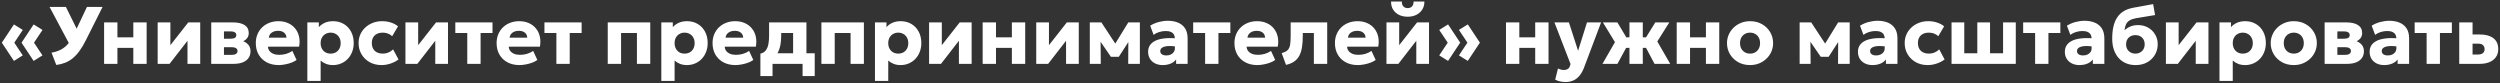 <svg width="1292" height="43" viewBox="0 0 1292 43" fill="none" xmlns="http://www.w3.org/2000/svg">
<rect x="0" y="0" width="1292" height="43" fill="#333333" stroke="none"/>
<path d="M17.388 31.488L11.13 22.059L17.388 12.63L21.966 15.465L17.577 22.059L21.945 28.632L17.388 31.488ZM7.203 31.488L0.945 22.059L7.203 12.63L11.781 15.465L7.392 22.059L11.76 28.632L7.203 31.488ZM29.087 33.567L26.63 27.225C28.492 26.889 30.116 26.357 31.502 25.629C32.902 24.887 34.141 23.879 35.219 22.605C36.297 21.331 37.298 19.714 38.222 17.754L44.921 3.6H53.006L44.375 20.778C43.297 22.948 42.198 24.796 41.078 26.322C39.972 27.848 38.803 29.115 37.571 30.123C36.353 31.117 35.044 31.887 33.644 32.433C32.244 32.979 30.725 33.357 29.087 33.567ZM36.941 24.831L25.622 3.6H34.064L41.666 18.972L36.941 24.831ZM53.797 33V11.58H60.685V19.287H68.896V11.58H75.784V33H68.896V24.747H60.685V33H53.797ZM81.483 33V11.58H88.056V23.34L97.296 11.58H103.47V33H96.897V21.072L87.636 33H81.483ZM109.169 33V11.58H120.425C122.973 11.58 124.961 12.035 126.389 12.945C127.831 13.855 128.552 15.234 128.552 17.082C128.552 18.09 128.293 18.944 127.775 19.644C127.257 20.33 126.557 20.883 125.675 21.303C124.807 21.709 123.841 21.989 122.777 22.143L122.672 20.61C124.758 20.792 126.41 21.394 127.628 22.416C128.86 23.424 129.476 24.761 129.476 26.427C129.476 27.799 129.133 28.975 128.447 29.955C127.775 30.935 126.781 31.691 125.465 32.223C124.149 32.741 122.546 33 120.656 33H109.169ZM115.742 28.359H119.753C120.733 28.359 121.475 28.184 121.979 27.834C122.497 27.484 122.756 26.987 122.756 26.343C122.756 25.727 122.504 25.251 122 24.915C121.51 24.565 120.761 24.39 119.753 24.39H115.112V20.001H119.228C120.152 20.001 120.866 19.854 121.37 19.56C121.874 19.252 122.126 18.776 122.126 18.132C122.126 17.502 121.867 17.026 121.349 16.704C120.845 16.382 120.138 16.221 119.228 16.221H115.742V28.359ZM144.044 33.63C141.692 33.63 139.627 33.161 137.849 32.223C136.071 31.271 134.685 29.948 133.691 28.254C132.697 26.546 132.2 24.551 132.2 22.269C132.2 20.617 132.487 19.098 133.061 17.712C133.649 16.326 134.461 15.129 135.497 14.121C136.547 13.113 137.779 12.336 139.193 11.79C140.621 11.23 142.189 10.95 143.897 10.95C145.773 10.95 147.446 11.286 148.916 11.958C150.386 12.616 151.597 13.54 152.549 14.73C153.515 15.906 154.18 17.299 154.544 18.909C154.908 20.505 154.922 22.241 154.586 24.117H138.5C138.514 24.957 138.766 25.692 139.256 26.322C139.746 26.952 140.418 27.449 141.272 27.813C142.126 28.163 143.12 28.338 144.254 28.338C145.514 28.338 146.711 28.177 147.845 27.855C148.979 27.519 150.064 27.008 151.1 26.322L153.263 30.984C152.605 31.488 151.751 31.943 150.701 32.349C149.665 32.741 148.559 33.049 147.383 33.273C146.221 33.511 145.108 33.63 144.044 33.63ZM138.92 19.476H148.034C148.006 18.398 147.607 17.537 146.837 16.893C146.067 16.249 145.024 15.927 143.708 15.927C142.378 15.927 141.272 16.249 140.39 16.893C139.522 17.537 139.032 18.398 138.92 19.476ZM158.838 41.82V11.58H164.781V14.037C165.579 13.099 166.594 12.35 167.826 11.79C169.072 11.23 170.514 10.95 172.152 10.95C174.196 10.95 176.016 11.419 177.612 12.357C179.222 13.295 180.489 14.618 181.413 16.326C182.337 18.034 182.799 20.022 182.799 22.29C182.799 23.886 182.533 25.377 182.001 26.763C181.483 28.135 180.741 29.339 179.775 30.375C178.809 31.397 177.668 32.195 176.352 32.769C175.05 33.343 173.608 33.63 172.026 33.63C170.766 33.63 169.604 33.427 168.54 33.021C167.49 32.615 166.545 32.041 165.705 31.299V41.82H158.838ZM170.871 27.708C171.865 27.708 172.754 27.491 173.538 27.057C174.322 26.609 174.938 25.979 175.386 25.167C175.834 24.355 176.058 23.396 176.058 22.29C176.058 21.17 175.827 20.211 175.365 19.413C174.917 18.601 174.301 17.978 173.517 17.544C172.747 17.096 171.865 16.872 170.871 16.872C169.891 16.872 169.009 17.096 168.225 17.544C167.441 17.978 166.825 18.601 166.377 19.413C165.929 20.211 165.705 21.17 165.705 22.29C165.705 23.396 165.929 24.355 166.377 25.167C166.825 25.979 167.434 26.609 168.204 27.057C168.988 27.491 169.877 27.708 170.871 27.708ZM197.18 33.63C194.912 33.63 192.882 33.14 191.09 32.16C189.312 31.166 187.905 29.815 186.869 28.107C185.833 26.385 185.315 24.446 185.315 22.29C185.315 20.666 185.616 19.168 186.218 17.796C186.834 16.424 187.695 15.227 188.801 14.205C189.907 13.169 191.195 12.371 192.665 11.811C194.135 11.237 195.731 10.95 197.453 10.95C199.077 10.95 200.582 11.174 201.968 11.622C203.354 12.056 204.6 12.714 205.706 13.596L202.682 18.699C201.996 18.069 201.24 17.607 200.414 17.313C199.602 17.019 198.748 16.872 197.852 16.872C196.676 16.872 195.661 17.082 194.807 17.502C193.953 17.922 193.295 18.538 192.833 19.35C192.385 20.162 192.161 21.135 192.161 22.269C192.161 23.977 192.665 25.314 193.673 26.28C194.695 27.232 196.095 27.708 197.873 27.708C198.881 27.708 199.826 27.526 200.708 27.162C201.604 26.784 202.423 26.238 203.165 25.524L205.958 30.732C204.754 31.628 203.375 32.335 201.821 32.853C200.281 33.371 198.734 33.63 197.18 33.63ZM209.534 33V11.58H216.107V23.34L225.347 11.58H231.521V33H224.948V21.072L215.687 33H209.534ZM241.482 33V17.04H235.308V11.58H254.523V17.04H248.37V33H241.482ZM268.485 33.63C266.133 33.63 264.068 33.161 262.29 32.223C260.512 31.271 259.126 29.948 258.132 28.254C257.138 26.546 256.641 24.551 256.641 22.269C256.641 20.617 256.928 19.098 257.502 17.712C258.09 16.326 258.902 15.129 259.938 14.121C260.988 13.113 262.22 12.336 263.634 11.79C265.062 11.23 266.63 10.95 268.338 10.95C270.214 10.95 271.887 11.286 273.357 11.958C274.827 12.616 276.038 13.54 276.99 14.73C277.956 15.906 278.621 17.299 278.985 18.909C279.349 20.505 279.363 22.241 279.027 24.117H262.941C262.955 24.957 263.207 25.692 263.697 26.322C264.187 26.952 264.859 27.449 265.713 27.813C266.567 28.163 267.561 28.338 268.695 28.338C269.955 28.338 271.152 28.177 272.286 27.855C273.42 27.519 274.505 27.008 275.541 26.322L277.704 30.984C277.046 31.488 276.192 31.943 275.142 32.349C274.106 32.741 273 33.049 271.824 33.273C270.662 33.511 269.549 33.63 268.485 33.63ZM263.361 19.476H272.475C272.447 18.398 272.048 17.537 271.278 16.893C270.508 16.249 269.465 15.927 268.149 15.927C266.819 15.927 265.713 16.249 264.831 16.893C263.963 17.537 263.473 18.398 263.361 19.476ZM287.543 33V17.04H281.369V11.58H300.584V17.04H294.431V33H287.543ZM314.083 33V11.58H336.049V33H329.161V17.04H320.971V33H314.083ZM341.768 41.82V11.58H347.711V14.037C348.509 13.099 349.524 12.35 350.756 11.79C352.002 11.23 353.444 10.95 355.082 10.95C357.126 10.95 358.946 11.419 360.542 12.357C362.152 13.295 363.419 14.618 364.343 16.326C365.267 18.034 365.729 20.022 365.729 22.29C365.729 23.886 365.463 25.377 364.931 26.763C364.413 28.135 363.671 29.339 362.705 30.375C361.739 31.397 360.598 32.195 359.282 32.769C357.98 33.343 356.538 33.63 354.956 33.63C353.696 33.63 352.534 33.427 351.47 33.021C350.42 32.615 349.475 32.041 348.635 31.299V41.82H341.768ZM353.801 27.708C354.795 27.708 355.684 27.491 356.468 27.057C357.252 26.609 357.868 25.979 358.316 25.167C358.764 24.355 358.988 23.396 358.988 22.29C358.988 21.17 358.757 20.211 358.295 19.413C357.847 18.601 357.231 17.978 356.447 17.544C355.677 17.096 354.795 16.872 353.801 16.872C352.821 16.872 351.939 17.096 351.155 17.544C350.371 17.978 349.755 18.601 349.307 19.413C348.859 20.211 348.635 21.17 348.635 22.29C348.635 23.396 348.859 24.355 349.307 25.167C349.755 25.979 350.364 26.609 351.134 27.057C351.918 27.491 352.807 27.708 353.801 27.708ZM380.089 33.63C377.737 33.63 375.672 33.161 373.894 32.223C372.116 31.271 370.73 29.948 369.736 28.254C368.742 26.546 368.245 24.551 368.245 22.269C368.245 20.617 368.532 19.098 369.106 17.712C369.694 16.326 370.506 15.129 371.542 14.121C372.592 13.113 373.824 12.336 375.238 11.79C376.666 11.23 378.234 10.95 379.942 10.95C381.818 10.95 383.491 11.286 384.961 11.958C386.431 12.616 387.642 13.54 388.594 14.73C389.56 15.906 390.225 17.299 390.589 18.909C390.953 20.505 390.967 22.241 390.631 24.117H374.545C374.559 24.957 374.811 25.692 375.301 26.322C375.791 26.952 376.463 27.449 377.317 27.813C378.171 28.163 379.165 28.338 380.299 28.338C381.559 28.338 382.756 28.177 383.89 27.855C385.024 27.519 386.109 27.008 387.145 26.322L389.308 30.984C388.65 31.488 387.796 31.943 386.746 32.349C385.71 32.741 384.604 33.049 383.428 33.273C382.266 33.511 381.153 33.63 380.089 33.63ZM374.965 19.476H384.079C384.051 18.398 383.652 17.537 382.882 16.893C382.112 16.249 381.069 15.927 379.753 15.927C378.423 15.927 377.317 16.249 376.435 16.893C375.567 17.537 375.077 18.398 374.965 19.476ZM409.877 33V17.04H403.724V18.51C403.724 20.148 403.584 21.73 403.304 23.256C403.024 24.768 402.534 26.161 401.834 27.435C401.134 28.695 400.168 29.766 398.936 30.648C397.718 31.53 396.164 32.153 394.274 32.517L392.972 27.729C394.218 27.449 395.163 26.861 395.807 25.965C396.465 25.069 396.906 23.97 397.13 22.668C397.354 21.366 397.466 19.98 397.466 18.51V11.58H416.765V33H409.877ZM392.972 39.3V27.729L396.563 27.981L397.655 27.54H421.049V39.3H414.77V33H399.251V39.3H392.972ZM424.497 33V11.58H446.463V33H439.575V17.04H431.385V33H424.497ZM452.182 41.82V11.58H458.125V14.037C458.923 13.099 459.938 12.35 461.17 11.79C462.416 11.23 463.858 10.95 465.496 10.95C467.54 10.95 469.36 11.419 470.956 12.357C472.566 13.295 473.833 14.618 474.757 16.326C475.681 18.034 476.143 20.022 476.143 22.29C476.143 23.886 475.877 25.377 475.345 26.763C474.827 28.135 474.085 29.339 473.119 30.375C472.153 31.397 471.012 32.195 469.696 32.769C468.394 33.343 466.952 33.63 465.37 33.63C464.11 33.63 462.948 33.427 461.884 33.021C460.834 32.615 459.889 32.041 459.049 31.299V41.82H452.182ZM464.215 27.708C465.209 27.708 466.098 27.491 466.882 27.057C467.666 26.609 468.282 25.979 468.73 25.167C469.178 24.355 469.402 23.396 469.402 22.29C469.402 21.17 469.171 20.211 468.709 19.413C468.261 18.601 467.645 17.978 466.861 17.544C466.091 17.096 465.209 16.872 464.215 16.872C463.235 16.872 462.353 17.096 461.569 17.544C460.785 17.978 460.169 18.601 459.721 19.413C459.273 20.211 459.049 21.17 459.049 22.29C459.049 23.396 459.273 24.355 459.721 25.167C460.169 25.979 460.778 26.609 461.548 27.057C462.332 27.491 463.221 27.708 464.215 27.708ZM480.155 33V11.58H486.728V23.34L495.968 11.58H502.142V33H495.569V21.072L486.308 33H480.155ZM507.84 33V11.58H514.728V19.287H522.939V11.58H529.827V33H522.939V24.747H514.728V33H507.84ZM535.526 33V11.58H542.099V23.34L551.339 11.58H557.513V33H550.94V21.072L541.679 33H535.526ZM563.211 33V11.58H569.07H569.196L577.89 24.81L574.95 24.852L583.098 11.58H589.083V33H583.056L583.14 19.119L584.484 19.644L578.184 29.367H574.131L567.432 19.623L568.755 19.098L568.881 33H563.211ZM600.862 33.63C599.434 33.63 598.153 33.357 597.019 32.811C595.885 32.251 594.989 31.46 594.331 30.438C593.673 29.402 593.344 28.163 593.344 26.721C593.344 25.489 593.645 24.397 594.247 23.445C594.863 22.493 595.787 21.709 597.019 21.093C598.251 20.477 599.798 20.064 601.66 19.854C603.536 19.63 605.727 19.63 608.233 19.854L608.296 24.138C606.966 23.9 605.762 23.781 604.684 23.781C603.62 23.767 602.71 23.858 601.954 24.054C601.212 24.236 600.638 24.523 600.232 24.915C599.826 25.307 599.623 25.79 599.623 26.364C599.623 27.106 599.903 27.673 600.463 28.065C601.037 28.457 601.8 28.653 602.752 28.653C603.578 28.653 604.32 28.506 604.978 28.212C605.65 27.918 606.182 27.491 606.574 26.931C606.98 26.357 607.183 25.657 607.183 24.831V19.938C607.183 19.168 607.022 18.489 606.7 17.901C606.378 17.313 605.867 16.858 605.167 16.536C604.481 16.2 603.564 16.032 602.416 16.032C601.31 16.032 600.211 16.2 599.119 16.536C598.027 16.858 597.047 17.348 596.179 18.006L594.415 13.281C595.801 12.413 597.285 11.776 598.867 11.37C600.449 10.95 602.003 10.74 603.529 10.74C605.545 10.74 607.316 11.062 608.842 11.706C610.382 12.35 611.586 13.344 612.454 14.688C613.322 16.032 613.756 17.754 613.756 19.854V33H607.813V30.732C607.127 31.656 606.182 32.37 604.978 32.874C603.774 33.378 602.402 33.63 600.862 33.63ZM622.805 33V17.04H616.631V11.58H635.846V17.04H629.693V33H622.805ZM649.808 33.63C647.456 33.63 645.391 33.161 643.613 32.223C641.835 31.271 640.449 29.948 639.455 28.254C638.461 26.546 637.964 24.551 637.964 22.269C637.964 20.617 638.251 19.098 638.825 17.712C639.413 16.326 640.225 15.129 641.261 14.121C642.311 13.113 643.543 12.336 644.957 11.79C646.385 11.23 647.953 10.95 649.661 10.95C651.537 10.95 653.21 11.286 654.68 11.958C656.15 12.616 657.361 13.54 658.313 14.73C659.279 15.906 659.944 17.299 660.308 18.909C660.672 20.505 660.686 22.241 660.35 24.117H644.264C644.278 24.957 644.53 25.692 645.02 26.322C645.51 26.952 646.182 27.449 647.036 27.813C647.89 28.163 648.884 28.338 650.018 28.338C651.278 28.338 652.475 28.177 653.609 27.855C654.743 27.519 655.828 27.008 656.864 26.322L659.027 30.984C658.369 31.488 657.515 31.943 656.465 32.349C655.429 32.741 654.323 33.049 653.147 33.273C651.985 33.511 650.872 33.63 649.808 33.63ZM644.684 19.476H653.798C653.77 18.398 653.371 17.537 652.601 16.893C651.831 16.249 650.788 15.927 649.472 15.927C648.142 15.927 647.036 16.249 646.154 16.893C645.286 17.537 644.796 18.398 644.684 19.476ZM664.602 33.525L662.376 27.435C663.818 27.071 664.861 26.539 665.505 25.839C666.163 25.139 666.576 24.201 666.744 23.025C666.926 21.835 667.017 20.33 667.017 18.51V11.58H685.896V33H679.008V17.04H673.275V18.51C673.275 20.694 673.142 22.633 672.876 24.327C672.624 26.007 672.176 27.463 671.532 28.695C670.902 29.927 670.027 30.942 668.907 31.74C667.787 32.538 666.352 33.133 664.602 33.525ZM701.733 33.63C699.381 33.63 697.316 33.161 695.538 32.223C693.76 31.271 692.374 29.948 691.38 28.254C690.386 26.546 689.889 24.551 689.889 22.269C689.889 20.617 690.176 19.098 690.75 17.712C691.338 16.326 692.15 15.129 693.186 14.121C694.236 13.113 695.468 12.336 696.882 11.79C698.31 11.23 699.878 10.95 701.586 10.95C703.462 10.95 705.135 11.286 706.605 11.958C708.075 12.616 709.286 13.54 710.238 14.73C711.204 15.906 711.869 17.299 712.233 18.909C712.597 20.505 712.611 22.241 712.275 24.117H696.189C696.203 24.957 696.455 25.692 696.945 26.322C697.435 26.952 698.107 27.449 698.961 27.813C699.815 28.163 700.809 28.338 701.943 28.338C703.203 28.338 704.4 28.177 705.534 27.855C706.668 27.519 707.753 27.008 708.789 26.322L710.952 30.984C710.294 31.488 709.44 31.943 708.39 32.349C707.354 32.741 706.248 33.049 705.072 33.273C703.91 33.511 702.797 33.63 701.733 33.63ZM696.609 19.476H705.723C705.695 18.398 705.296 17.537 704.526 16.893C703.756 16.249 702.713 15.927 701.397 15.927C700.067 15.927 698.961 16.249 698.079 16.893C697.211 17.537 696.721 18.398 696.609 19.476ZM716.528 33V11.58H723.101V23.34L732.341 11.58H738.515V33H731.942V21.072L722.681 33H716.528ZM727.511 8.64C725.761 8.64 724.235 8.311 722.933 7.653C721.631 6.981 720.623 6.057 719.909 4.881C719.209 3.705 718.873 2.34 718.901 0.786H724.487C724.431 1.808 724.676 2.634 725.222 3.264C725.782 3.88 726.545 4.188 727.511 4.188C728.477 4.188 729.233 3.88 729.779 3.264C730.325 2.634 730.577 1.808 730.535 0.786H736.121C736.149 2.312 735.799 3.67 735.071 4.86C734.357 6.036 733.342 6.96 732.026 7.632C730.724 8.304 729.219 8.64 727.511 8.64ZM758.556 31.467L753.978 28.632L758.367 22.038L753.978 15.465L758.556 12.609L764.814 22.038L758.556 31.467ZM748.371 31.467L743.793 28.632L748.182 22.038L743.793 15.465L748.371 12.609L754.629 22.038L748.371 31.467ZM778.297 33V11.58H785.185V19.287H793.396V11.58H800.284V33H793.396V24.747H785.185V33H778.297ZM809.175 42.387C808.195 42.387 807.236 42.289 806.298 42.093C805.36 41.897 804.499 41.582 803.715 41.148L805.164 35.394C805.626 35.632 806.13 35.821 806.676 35.961C807.222 36.101 807.733 36.171 808.209 36.171C808.979 36.171 809.63 36.01 810.162 35.688C810.708 35.366 811.1 34.834 811.338 34.092L811.653 33.084L803.337 11.58H810.813L815.559 26.259L820.158 11.58H827.445L818.562 35.121C817.834 36.941 816.987 38.376 816.021 39.426C815.069 40.49 814.012 41.246 812.85 41.694C811.688 42.156 810.463 42.387 809.175 42.387ZM842.104 33V24.747H836.119V19.287H842.104V11.58H848.992V19.287H854.935V24.747H848.992V33H842.104ZM828.16 33L834.607 21.765L828.391 11.58H835.867L841.978 21.807L835.888 33H828.16ZM855.061 33L849.118 21.807L855.46 11.58H862.705L856.489 21.429L863.167 33H855.061ZM866.522 33V11.58H873.41V19.287H881.621V11.58H888.509V33H881.621V24.747H873.41V33H866.522ZM904.435 33.63C902.097 33.63 900.032 33.119 898.24 32.097C896.448 31.061 895.041 29.682 894.019 27.96C893.011 26.238 892.507 24.348 892.507 22.29C892.507 20.792 892.794 19.364 893.368 18.006C893.956 16.634 894.782 15.423 895.846 14.373C896.91 13.309 898.17 12.476 899.626 11.874C901.082 11.258 902.685 10.95 904.435 10.95C906.773 10.95 908.838 11.468 910.63 12.504C912.422 13.526 913.822 14.898 914.83 16.62C915.838 18.342 916.342 20.232 916.342 22.29C916.342 23.788 916.055 25.223 915.481 26.595C914.907 27.953 914.088 29.157 913.024 30.207C911.96 31.257 910.7 32.09 909.244 32.706C907.788 33.322 906.185 33.63 904.435 33.63ZM904.435 27.708C905.415 27.708 906.297 27.491 907.081 27.057C907.865 26.609 908.481 25.979 908.929 25.167C909.377 24.355 909.601 23.396 909.601 22.29C909.601 21.17 909.377 20.211 908.929 19.413C908.495 18.601 907.886 17.978 907.102 17.544C906.318 17.096 905.429 16.872 904.435 16.872C903.441 16.872 902.552 17.096 901.768 17.544C900.984 17.978 900.368 18.601 899.92 19.413C899.472 20.211 899.248 21.17 899.248 22.29C899.248 23.396 899.472 24.355 899.92 25.167C900.382 25.979 901.005 26.609 901.789 27.057C902.573 27.491 903.455 27.708 904.435 27.708ZM930.055 33V11.58H935.914H936.04L944.734 24.81L941.794 24.852L949.942 11.58H955.927V33H949.9L949.984 19.119L951.328 19.644L945.028 29.367H940.975L934.276 19.623L935.599 19.098L935.725 33H930.055ZM967.705 33.63C966.277 33.63 964.996 33.357 963.862 32.811C962.728 32.251 961.832 31.46 961.174 30.438C960.516 29.402 960.187 28.163 960.187 26.721C960.187 25.489 960.488 24.397 961.09 23.445C961.706 22.493 962.63 21.709 963.862 21.093C965.094 20.477 966.641 20.064 968.503 19.854C970.379 19.63 972.57 19.63 975.076 19.854L975.139 24.138C973.809 23.9 972.605 23.781 971.527 23.781C970.463 23.767 969.553 23.858 968.797 24.054C968.055 24.236 967.481 24.523 967.075 24.915C966.669 25.307 966.466 25.79 966.466 26.364C966.466 27.106 966.746 27.673 967.306 28.065C967.88 28.457 968.643 28.653 969.595 28.653C970.421 28.653 971.163 28.506 971.821 28.212C972.493 27.918 973.025 27.491 973.417 26.931C973.823 26.357 974.026 25.657 974.026 24.831V19.938C974.026 19.168 973.865 18.489 973.543 17.901C973.221 17.313 972.71 16.858 972.01 16.536C971.324 16.2 970.407 16.032 969.259 16.032C968.153 16.032 967.054 16.2 965.962 16.536C964.87 16.858 963.89 17.348 963.022 18.006L961.258 13.281C962.644 12.413 964.128 11.776 965.71 11.37C967.292 10.95 968.846 10.74 970.372 10.74C972.388 10.74 974.159 11.062 975.685 11.706C977.225 12.35 978.429 13.344 979.297 14.688C980.165 16.032 980.599 17.754 980.599 19.854V33H974.656V30.732C973.97 31.656 973.025 32.37 971.821 32.874C970.617 33.378 969.245 33.63 967.705 33.63ZM996.206 33.63C993.938 33.63 991.908 33.14 990.116 32.16C988.338 31.166 986.931 29.815 985.895 28.107C984.859 26.385 984.341 24.446 984.341 22.29C984.341 20.666 984.642 19.168 985.244 17.796C985.86 16.424 986.721 15.227 987.827 14.205C988.933 13.169 990.221 12.371 991.691 11.811C993.161 11.237 994.757 10.95 996.479 10.95C998.103 10.95 999.608 11.174 1000.99 11.622C1002.38 12.056 1003.63 12.714 1004.73 13.596L1001.71 18.699C1001.02 18.069 1000.27 17.607 999.44 17.313C998.628 17.019 997.774 16.872 996.878 16.872C995.702 16.872 994.687 17.082 993.833 17.502C992.979 17.922 992.321 18.538 991.859 19.35C991.411 20.162 991.187 21.135 991.187 22.269C991.187 23.977 991.691 25.314 992.699 26.28C993.721 27.232 995.121 27.708 996.899 27.708C997.907 27.708 998.852 27.526 999.734 27.162C1000.63 26.784 1001.45 26.238 1002.19 25.524L1004.98 30.732C1003.78 31.628 1002.4 32.335 1000.85 32.853C999.307 33.371 997.76 33.63 996.206 33.63ZM1008.56 33V11.58H1015.13V27.54H1021.87V11.58H1028.45V27.54H1035.19V11.58H1041.76V33H1008.56ZM1051.75 33V17.04H1045.57V11.58H1064.79V17.04H1058.63V33H1051.75ZM1074.63 33.63C1073.21 33.63 1071.92 33.357 1070.79 32.811C1069.66 32.251 1068.76 31.46 1068.1 30.438C1067.44 29.402 1067.12 28.163 1067.12 26.721C1067.12 25.489 1067.42 24.397 1068.02 23.445C1068.63 22.493 1069.56 21.709 1070.79 21.093C1072.02 20.477 1073.57 20.064 1075.43 19.854C1077.31 19.63 1079.5 19.63 1082 19.854L1082.07 24.138C1080.74 23.9 1079.53 23.781 1078.46 23.781C1077.39 23.767 1076.48 23.858 1075.73 24.054C1074.98 24.236 1074.41 24.523 1074 24.915C1073.6 25.307 1073.39 25.79 1073.39 26.364C1073.39 27.106 1073.67 27.673 1074.23 28.065C1074.81 28.457 1075.57 28.653 1076.52 28.653C1077.35 28.653 1078.09 28.506 1078.75 28.212C1079.42 27.918 1079.95 27.491 1080.35 26.931C1080.75 26.357 1080.95 25.657 1080.95 24.831V19.938C1080.95 19.168 1080.79 18.489 1080.47 17.901C1080.15 17.313 1079.64 16.858 1078.94 16.536C1078.25 16.2 1077.34 16.032 1076.19 16.032C1075.08 16.032 1073.98 16.2 1072.89 16.536C1071.8 16.858 1070.82 17.348 1069.95 18.006L1068.19 13.281C1069.57 12.413 1071.06 11.776 1072.64 11.37C1074.22 10.95 1075.77 10.74 1077.3 10.74C1079.32 10.74 1081.09 11.062 1082.61 11.706C1084.15 12.35 1085.36 13.344 1086.23 14.688C1087.09 16.032 1087.53 17.754 1087.53 19.854V33H1081.58V30.732C1080.9 31.656 1079.95 32.37 1078.75 32.874C1077.55 33.378 1076.17 33.63 1074.63 33.63ZM1103.64 33.63C1101.84 33.63 1100.19 33.315 1098.71 32.685C1097.24 32.055 1095.97 31.152 1094.91 29.976C1093.84 28.786 1093.02 27.351 1092.45 25.671C1091.88 23.991 1091.59 22.101 1091.59 20.001C1091.59 17.677 1091.79 15.605 1092.2 13.785C1092.62 11.965 1093.26 10.39 1094.13 9.06C1095.01 7.716 1096.14 6.624 1097.51 5.784C1098.9 4.944 1100.55 4.349 1102.47 3.999L1112.74 2.13L1113.74 7.779L1103.75 9.438C1102.4 9.69 1101.33 10.068 1100.53 10.572C1099.74 11.076 1099.13 11.741 1098.73 12.567C1098.34 13.393 1098.08 14.415 1097.95 15.633C1098.83 14.807 1099.86 14.156 1101.02 13.68C1102.19 13.204 1103.5 12.966 1104.92 12.966C1106.91 12.966 1108.67 13.407 1110.19 14.289C1111.72 15.171 1112.92 16.361 1113.79 17.859C1114.67 19.343 1115.11 20.995 1115.11 22.815C1115.11 24.313 1114.84 25.72 1114.29 27.036C1113.74 28.338 1112.97 29.486 1111.96 30.48C1110.95 31.474 1109.75 32.251 1108.35 32.811C1106.95 33.357 1105.38 33.63 1103.64 33.63ZM1103.58 27.708C1104.48 27.708 1105.28 27.512 1105.99 27.12C1106.72 26.728 1107.3 26.175 1107.72 25.461C1108.15 24.747 1108.37 23.9 1108.37 22.92C1108.37 21.926 1108.16 21.072 1107.74 20.358C1107.32 19.644 1106.74 19.098 1106.02 18.72C1105.3 18.328 1104.49 18.132 1103.58 18.132C1102.67 18.132 1101.85 18.328 1101.12 18.72C1100.39 19.098 1099.82 19.644 1099.4 20.358C1098.98 21.072 1098.77 21.926 1098.77 22.92C1098.77 23.9 1098.98 24.747 1099.4 25.461C1099.83 26.175 1100.42 26.728 1101.14 27.12C1101.87 27.512 1102.68 27.708 1103.58 27.708ZM1119.34 33V11.58H1125.92V23.34L1135.16 11.58H1141.33V33H1134.76V21.072L1125.5 33H1119.34ZM1147.03 41.82V11.58H1152.97V14.037C1153.77 13.099 1154.78 12.35 1156.02 11.79C1157.26 11.23 1158.7 10.95 1160.34 10.95C1162.39 10.95 1164.21 11.419 1165.8 12.357C1167.41 13.295 1168.68 14.618 1169.6 16.326C1170.53 18.034 1170.99 20.022 1170.99 22.29C1170.99 23.886 1170.72 25.377 1170.19 26.763C1169.67 28.135 1168.93 29.339 1167.96 30.375C1167 31.397 1165.86 32.195 1164.54 32.769C1163.24 33.343 1161.8 33.63 1160.22 33.63C1158.96 33.63 1157.79 33.427 1156.73 33.021C1155.68 32.615 1154.73 32.041 1153.89 31.299V41.82H1147.03ZM1159.06 27.708C1160.05 27.708 1160.94 27.491 1161.73 27.057C1162.51 26.609 1163.13 25.979 1163.58 25.167C1164.02 24.355 1164.25 23.396 1164.25 22.29C1164.25 21.17 1164.02 20.211 1163.55 19.413C1163.11 18.601 1162.49 17.978 1161.71 17.544C1160.94 17.096 1160.05 16.872 1159.06 16.872C1158.08 16.872 1157.2 17.096 1156.41 17.544C1155.63 17.978 1155.01 18.601 1154.57 19.413C1154.12 20.211 1153.89 21.17 1153.89 22.29C1153.89 23.396 1154.12 24.355 1154.57 25.167C1155.01 25.979 1155.62 26.609 1156.39 27.057C1157.18 27.491 1158.07 27.708 1159.06 27.708ZM1185.43 33.63C1183.09 33.63 1181.03 33.119 1179.24 32.097C1177.45 31.061 1176.04 29.682 1175.02 27.96C1174.01 26.238 1173.5 24.348 1173.5 22.29C1173.5 20.792 1173.79 19.364 1174.37 18.006C1174.95 16.634 1175.78 15.423 1176.84 14.373C1177.91 13.309 1179.17 12.476 1180.62 11.874C1182.08 11.258 1183.68 10.95 1185.43 10.95C1187.77 10.95 1189.84 11.468 1191.63 12.504C1193.42 13.526 1194.82 14.898 1195.83 16.62C1196.84 18.342 1197.34 20.232 1197.34 22.29C1197.34 23.788 1197.05 25.223 1196.48 26.595C1195.9 27.953 1195.09 29.157 1194.02 30.207C1192.96 31.257 1191.7 32.09 1190.24 32.706C1188.79 33.322 1187.18 33.63 1185.43 33.63ZM1185.43 27.708C1186.41 27.708 1187.29 27.491 1188.08 27.057C1188.86 26.609 1189.48 25.979 1189.93 25.167C1190.37 24.355 1190.6 23.396 1190.6 22.29C1190.6 21.17 1190.37 20.211 1189.93 19.413C1189.49 18.601 1188.88 17.978 1188.1 17.544C1187.32 17.096 1186.43 16.872 1185.43 16.872C1184.44 16.872 1183.55 17.096 1182.77 17.544C1181.98 17.978 1181.37 18.601 1180.92 19.413C1180.47 20.211 1180.25 21.17 1180.25 22.29C1180.25 23.396 1180.47 24.355 1180.92 25.167C1181.38 25.979 1182 26.609 1182.79 27.057C1183.57 27.491 1184.45 27.708 1185.43 27.708ZM1201.37 33V11.58H1212.63C1215.18 11.58 1217.17 12.035 1218.59 12.945C1220.04 13.855 1220.76 15.234 1220.76 17.082C1220.76 18.09 1220.5 18.944 1219.98 19.644C1219.46 20.33 1218.76 20.883 1217.88 21.303C1217.01 21.709 1216.05 21.989 1214.98 22.143L1214.88 20.61C1216.96 20.792 1218.61 21.394 1219.83 22.416C1221.06 23.424 1221.68 24.761 1221.68 26.427C1221.68 27.799 1221.34 28.975 1220.65 29.955C1219.98 30.935 1218.99 31.691 1217.67 32.223C1216.35 32.741 1214.75 33 1212.86 33H1201.37ZM1207.95 28.359H1211.96C1212.94 28.359 1213.68 28.184 1214.18 27.834C1214.7 27.484 1214.96 26.987 1214.96 26.343C1214.96 25.727 1214.71 25.251 1214.2 24.915C1213.71 24.565 1212.97 24.39 1211.96 24.39H1207.32V20.001H1211.43C1212.36 20.001 1213.07 19.854 1213.57 19.56C1214.08 19.252 1214.33 18.776 1214.33 18.132C1214.33 17.502 1214.07 17.026 1213.55 16.704C1213.05 16.382 1212.34 16.221 1211.43 16.221H1207.95V28.359ZM1232.13 33.63C1230.71 33.63 1229.42 33.357 1228.29 32.811C1227.16 32.251 1226.26 31.46 1225.6 30.438C1224.94 29.402 1224.62 28.163 1224.62 26.721C1224.62 25.489 1224.92 24.397 1225.52 23.445C1226.13 22.493 1227.06 21.709 1228.29 21.093C1229.52 20.477 1231.07 20.064 1232.93 19.854C1234.81 19.63 1237 19.63 1239.5 19.854L1239.57 24.138C1238.24 23.9 1237.03 23.781 1235.96 23.781C1234.89 23.767 1233.98 23.858 1233.23 24.054C1232.48 24.236 1231.91 24.523 1231.5 24.915C1231.1 25.307 1230.89 25.79 1230.89 26.364C1230.89 27.106 1231.17 27.673 1231.73 28.065C1232.31 28.457 1233.07 28.653 1234.02 28.653C1234.85 28.653 1235.59 28.506 1236.25 28.212C1236.92 27.918 1237.45 27.491 1237.85 26.931C1238.25 26.357 1238.45 25.657 1238.45 24.831V19.938C1238.45 19.168 1238.29 18.489 1237.97 17.901C1237.65 17.313 1237.14 16.858 1236.44 16.536C1235.75 16.2 1234.84 16.032 1233.69 16.032C1232.58 16.032 1231.48 16.2 1230.39 16.536C1229.3 16.858 1228.32 17.348 1227.45 18.006L1225.69 13.281C1227.07 12.413 1228.56 11.776 1230.14 11.37C1231.72 10.95 1233.27 10.74 1234.8 10.74C1236.82 10.74 1238.59 11.062 1240.11 11.706C1241.65 12.35 1242.86 13.344 1243.73 14.688C1244.59 16.032 1245.03 17.754 1245.03 19.854V33H1239.08V30.732C1238.4 31.656 1237.45 32.37 1236.25 32.874C1235.05 33.378 1233.67 33.63 1232.13 33.63ZM1254.08 33V17.04H1247.9V11.58H1267.12V17.04H1260.96V33H1254.08ZM1270.94 33V11.58H1277.82V28.17H1280.68C1281.76 28.17 1282.58 27.932 1283.16 27.456C1283.75 26.966 1284.04 26.28 1284.04 25.398C1284.04 24.544 1283.77 23.865 1283.24 23.361C1282.72 22.843 1281.98 22.584 1281.02 22.584H1277.13V17.817H1281.58C1284.55 17.817 1286.88 18.454 1288.56 19.728C1290.25 20.988 1291.1 22.878 1291.1 25.398C1291.1 26.98 1290.7 28.338 1289.92 29.472C1289.14 30.606 1288.02 31.481 1286.58 32.097C1285.14 32.699 1283.44 33 1281.48 33H1270.94Z" fill="white"/>
</svg>
